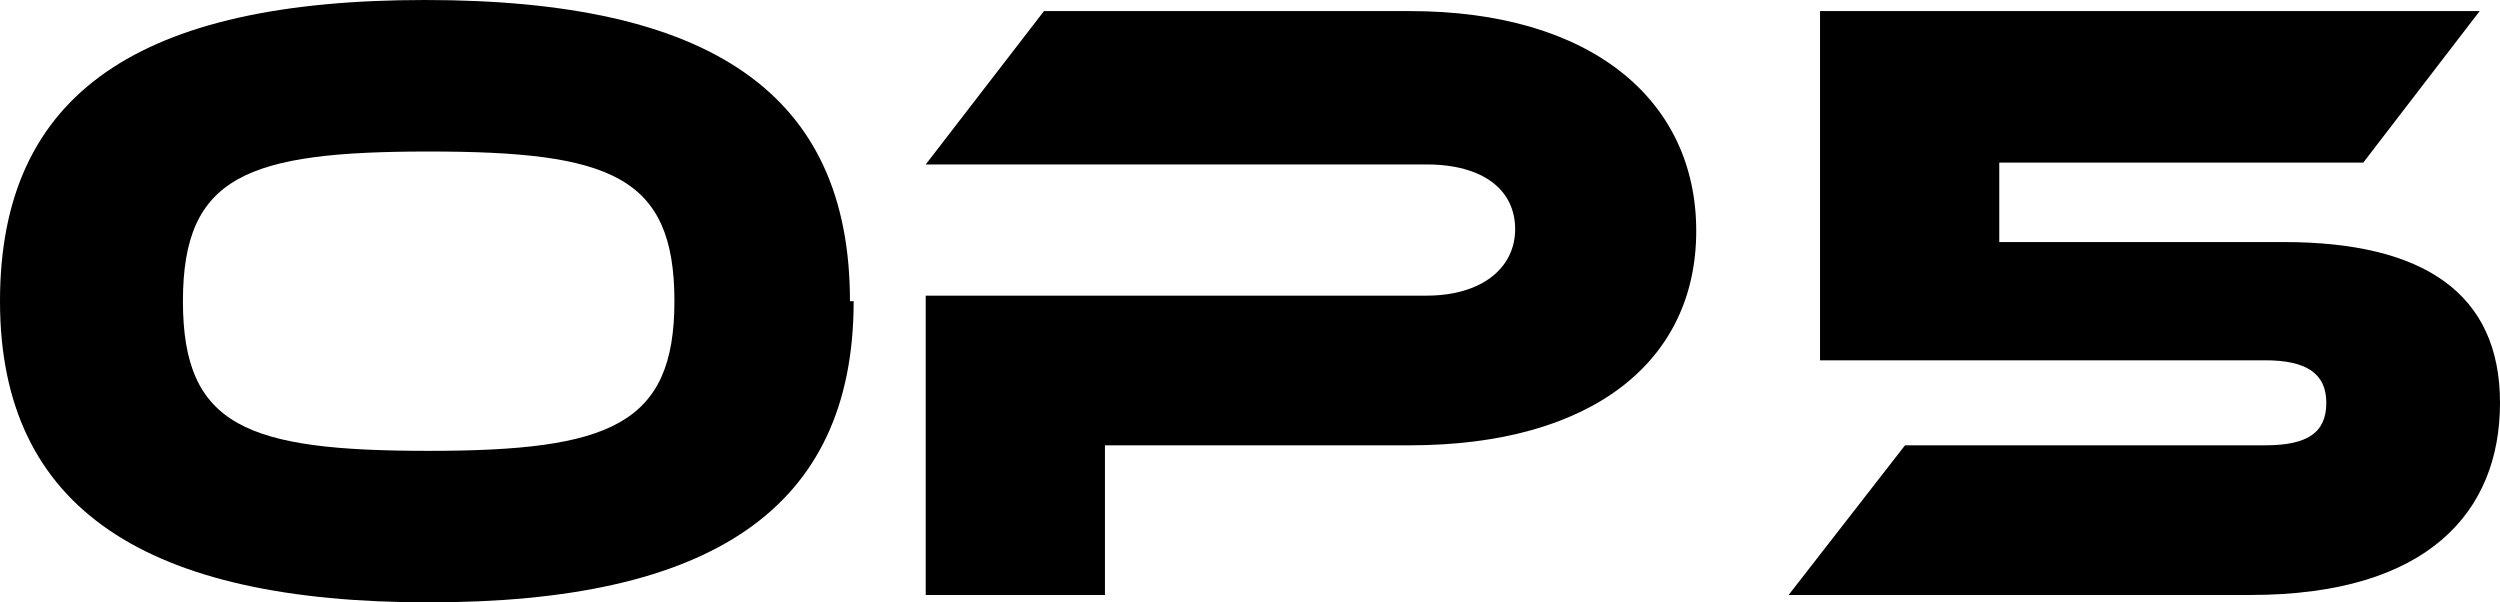 <?xml version="1.0" encoding="UTF-8"?>
<svg id="Layer_1" xmlns="http://www.w3.org/2000/svg" version="1.1" viewBox="0 0 135.3 32.6">
  <!-- Generator: Adobe Illustrator 29.0.0, SVG Export Plug-In . SVG Version: 2.1.0 Build 186)  -->
  <path d="M46.2,16.3c0,11.3-7.8,16.3-23,16.3S0,27.6,0,16.3,7.6,0,23,0s23,5,23,16.3h.1ZM36.5,16.3c0-6.8-3.5-8.1-13.3-8.1s-13.3,1.3-13.3,8.1,3.5,8.1,13.3,8.1,13.3-1.4,13.3-8.1Z"/>
  <path d="M76.3,24.1h-16.5v8.1h-9.7V16h27.1c3,0,4.8-1.5,4.8-3.6s-1.7-3.5-4.8-3.5h-27.1L56.5.6h19.8c9.8,0,15.5,4.8,15.5,11.9s-5.7,11.6-15.5,11.6h-.1Z"/>
  <path d="M134.2.6l-6.3,8.2h-19.7v4.3h15.4c7.6,0,11.7,2.8,11.7,8.7s-3.9,10.4-13.5,10.4h-25l6.3-8.1h19.5c2.3,0,3.3-.7,3.3-2.3s-1.1-2.3-3.3-2.3h-24.1V.6h35.7-.1Z"/>
</svg>
